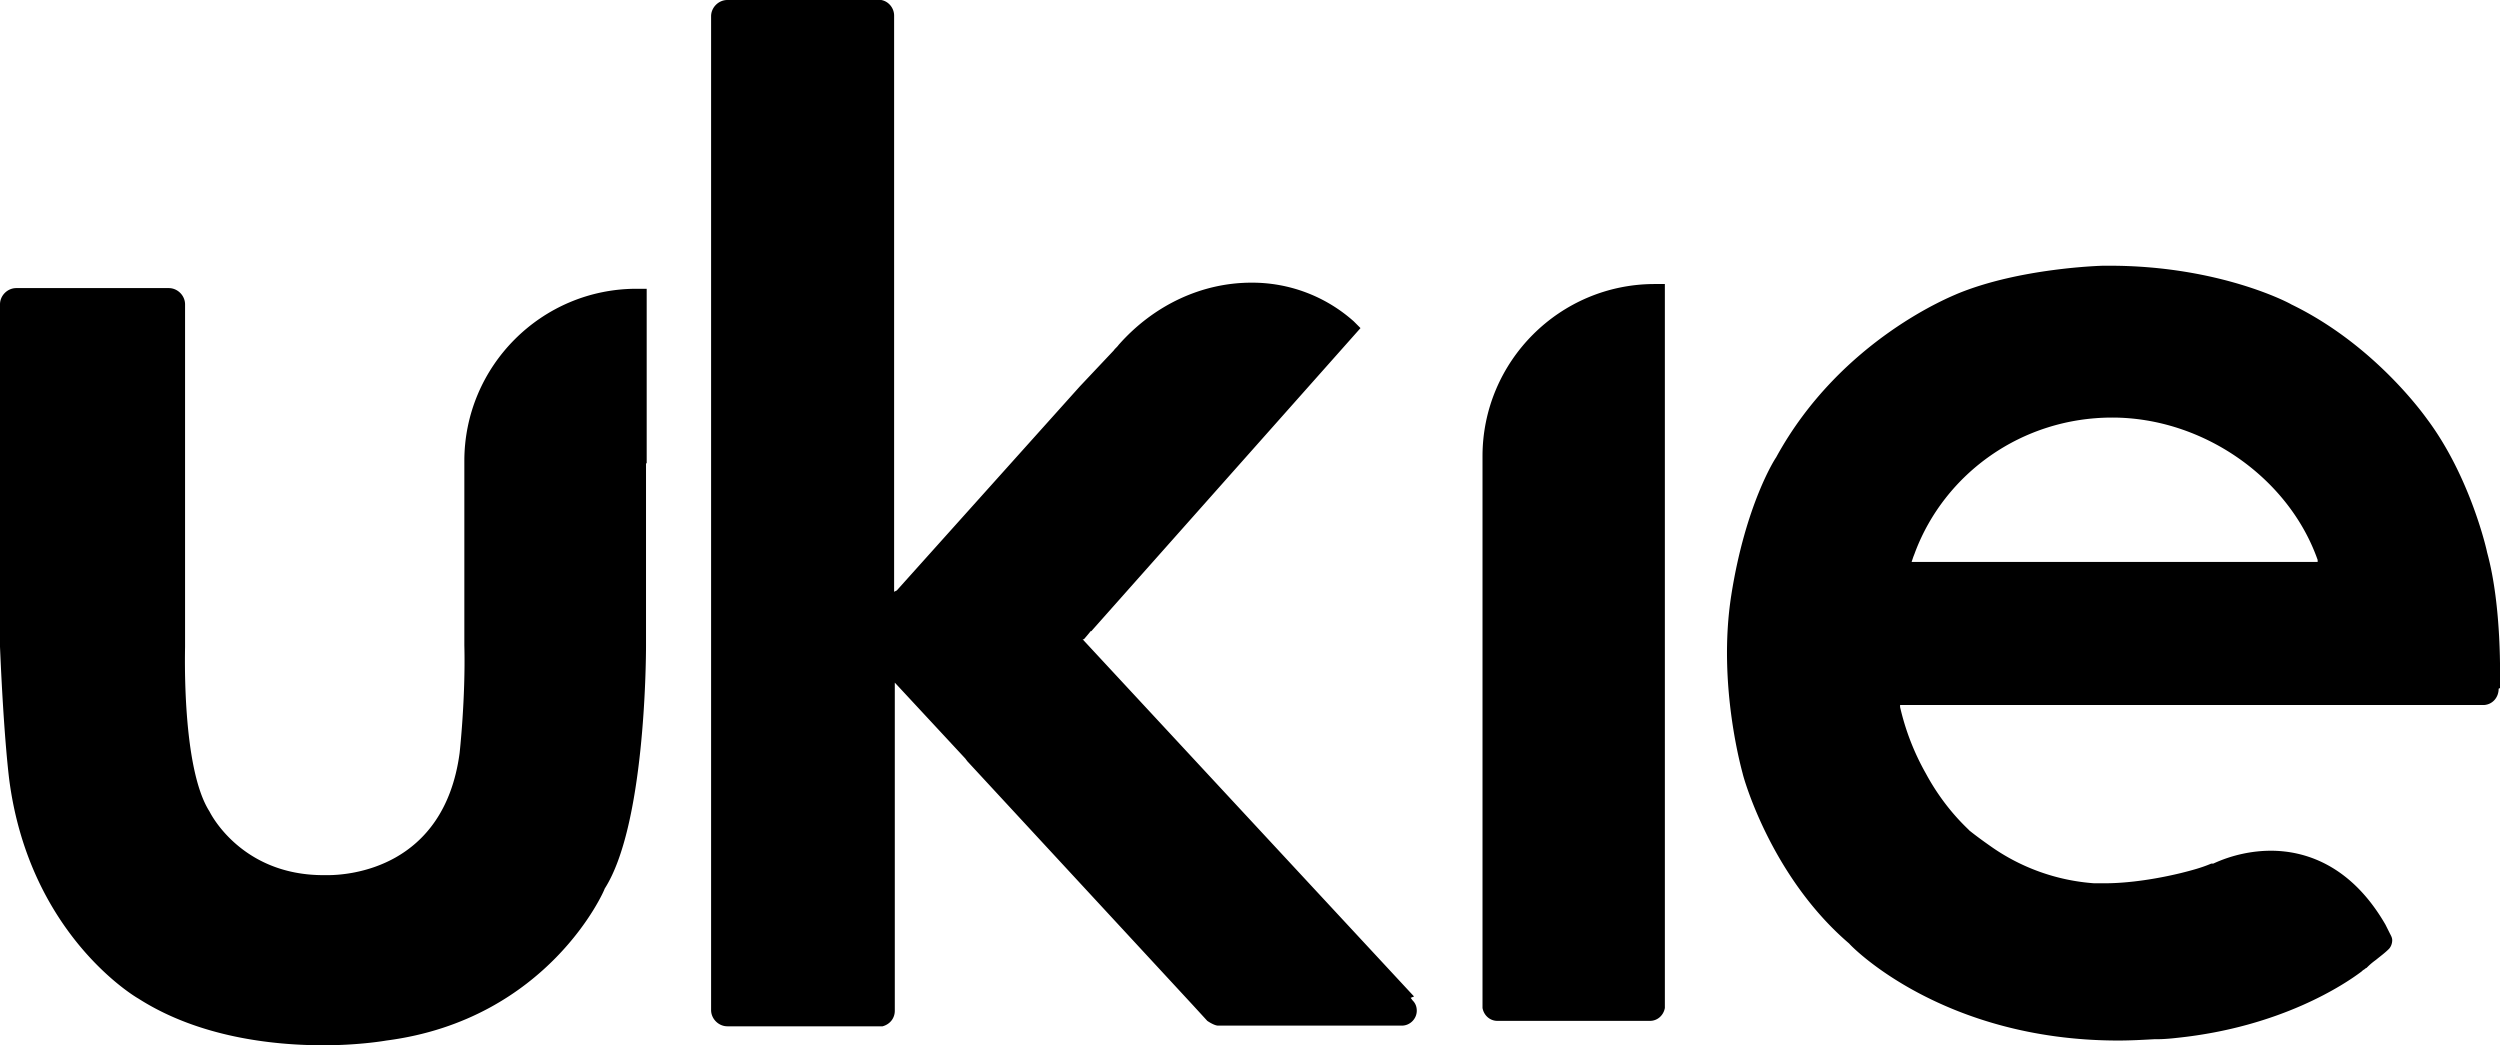 <svg xmlns="http://www.w3.org/2000/svg" viewBox="85.26 .01 36.88 15.42"><path class="prefix__cls-1" d="M119.45 8.3v-.03c-.43-1.22-1.7-2.1-3.03-2.1s-2.47.82-2.91 1.99c-.01.03-.02.05-.03.08l-.02.06h6zm2.67 1.87c0 .13-.09.23-.21.24h-6.17-.02-2.43v.03c.08.35.21.68.38.98.29.54.64.83.64.84.1.08.21.16.31.23.45.32.98.51 1.53.55h.17c.18 0 .57-.02 1.11-.15.16-.04.31-.08.45-.14h.03c.28-.13.58-.19.85-.19.48 0 1.17.19 1.69 1.09l.06.12c.02.04.04.07.04.11 0 .05-.02.1-.05.13-.06.06-.13.11-.19.16-.07.05-.11.09-.14.12 0 0-.01 0-.03.02-.02.01-.03.02-.04.03-.25.19-1.19.82-2.72.98-.17.02-.27.02-.27.02h-.06c-.18.01-.36.02-.54.02-2.61 0-3.96-1.41-3.97-1.43-1.17-1-1.57-2.49-1.57-2.5 0-.01-.38-1.3-.17-2.64s.65-2.02.66-2.03c.96-1.76 2.65-2.4 2.66-2.41.93-.39 2.16-.42 2.17-.42h.09c1.63 0 2.67.56 2.68.57 1.26.61 2 1.69 2.01 1.7.64.86.88 1.95.88 1.96.22.8.19 1.87.19 2M109.82 4.2h-.15c-1.4 0-2.54 1.14-2.54 2.54v8.14c.02.11.11.19.22.19h2.25c.11 0 .2-.08.22-.19V4.22zm-3.7 10.51l-4.89-5.27h.02s.07-.08.1-.12h.01l3.97-4.47-.1-.1a2.25 2.25 0 00-1.51-.57c-.73 0-1.44.33-1.96.92-.02.03-.05.05-.07.08l-.5.53-2.7 3.01-.04.02V.29.24c0-.11-.08-.21-.19-.23s-.03 0-.04 0h-2.23c-.13 0-.24.11-.24.24v14.66c0 .13.11.24.24.24h2.29c.11-.03.18-.12.18-.23v-4.84l1.04 1.12.03.04 3.32 3.59.22.24s.1.07.16.07h2.71c.12 0 .22-.1.22-.22 0-.06-.02-.11-.06-.15l-.03-.04zM94.79 6.84v2.69c0 .27-.02 2.67-.61 3.59 0 .02-.83 1.93-3.22 2.24 0 0-.39.07-.93.07-.75 0-1.84-.12-2.73-.69-.02-.01-1.59-.92-1.9-3.2 0 0-.08-.57-.14-1.99V4.5c0-.13.11-.24.24-.24h2.25c.13 0 .24.11.24.24v5.05c0 .07-.05 1.79.36 2.43 0 0 .45.94 1.68.94H90.1c.29 0 1.71-.09 1.94-1.8 0 0 .09-.81.07-1.59V6.92v-.11c0-1.4 1.14-2.54 2.54-2.54h.15v2.58z"/></svg>